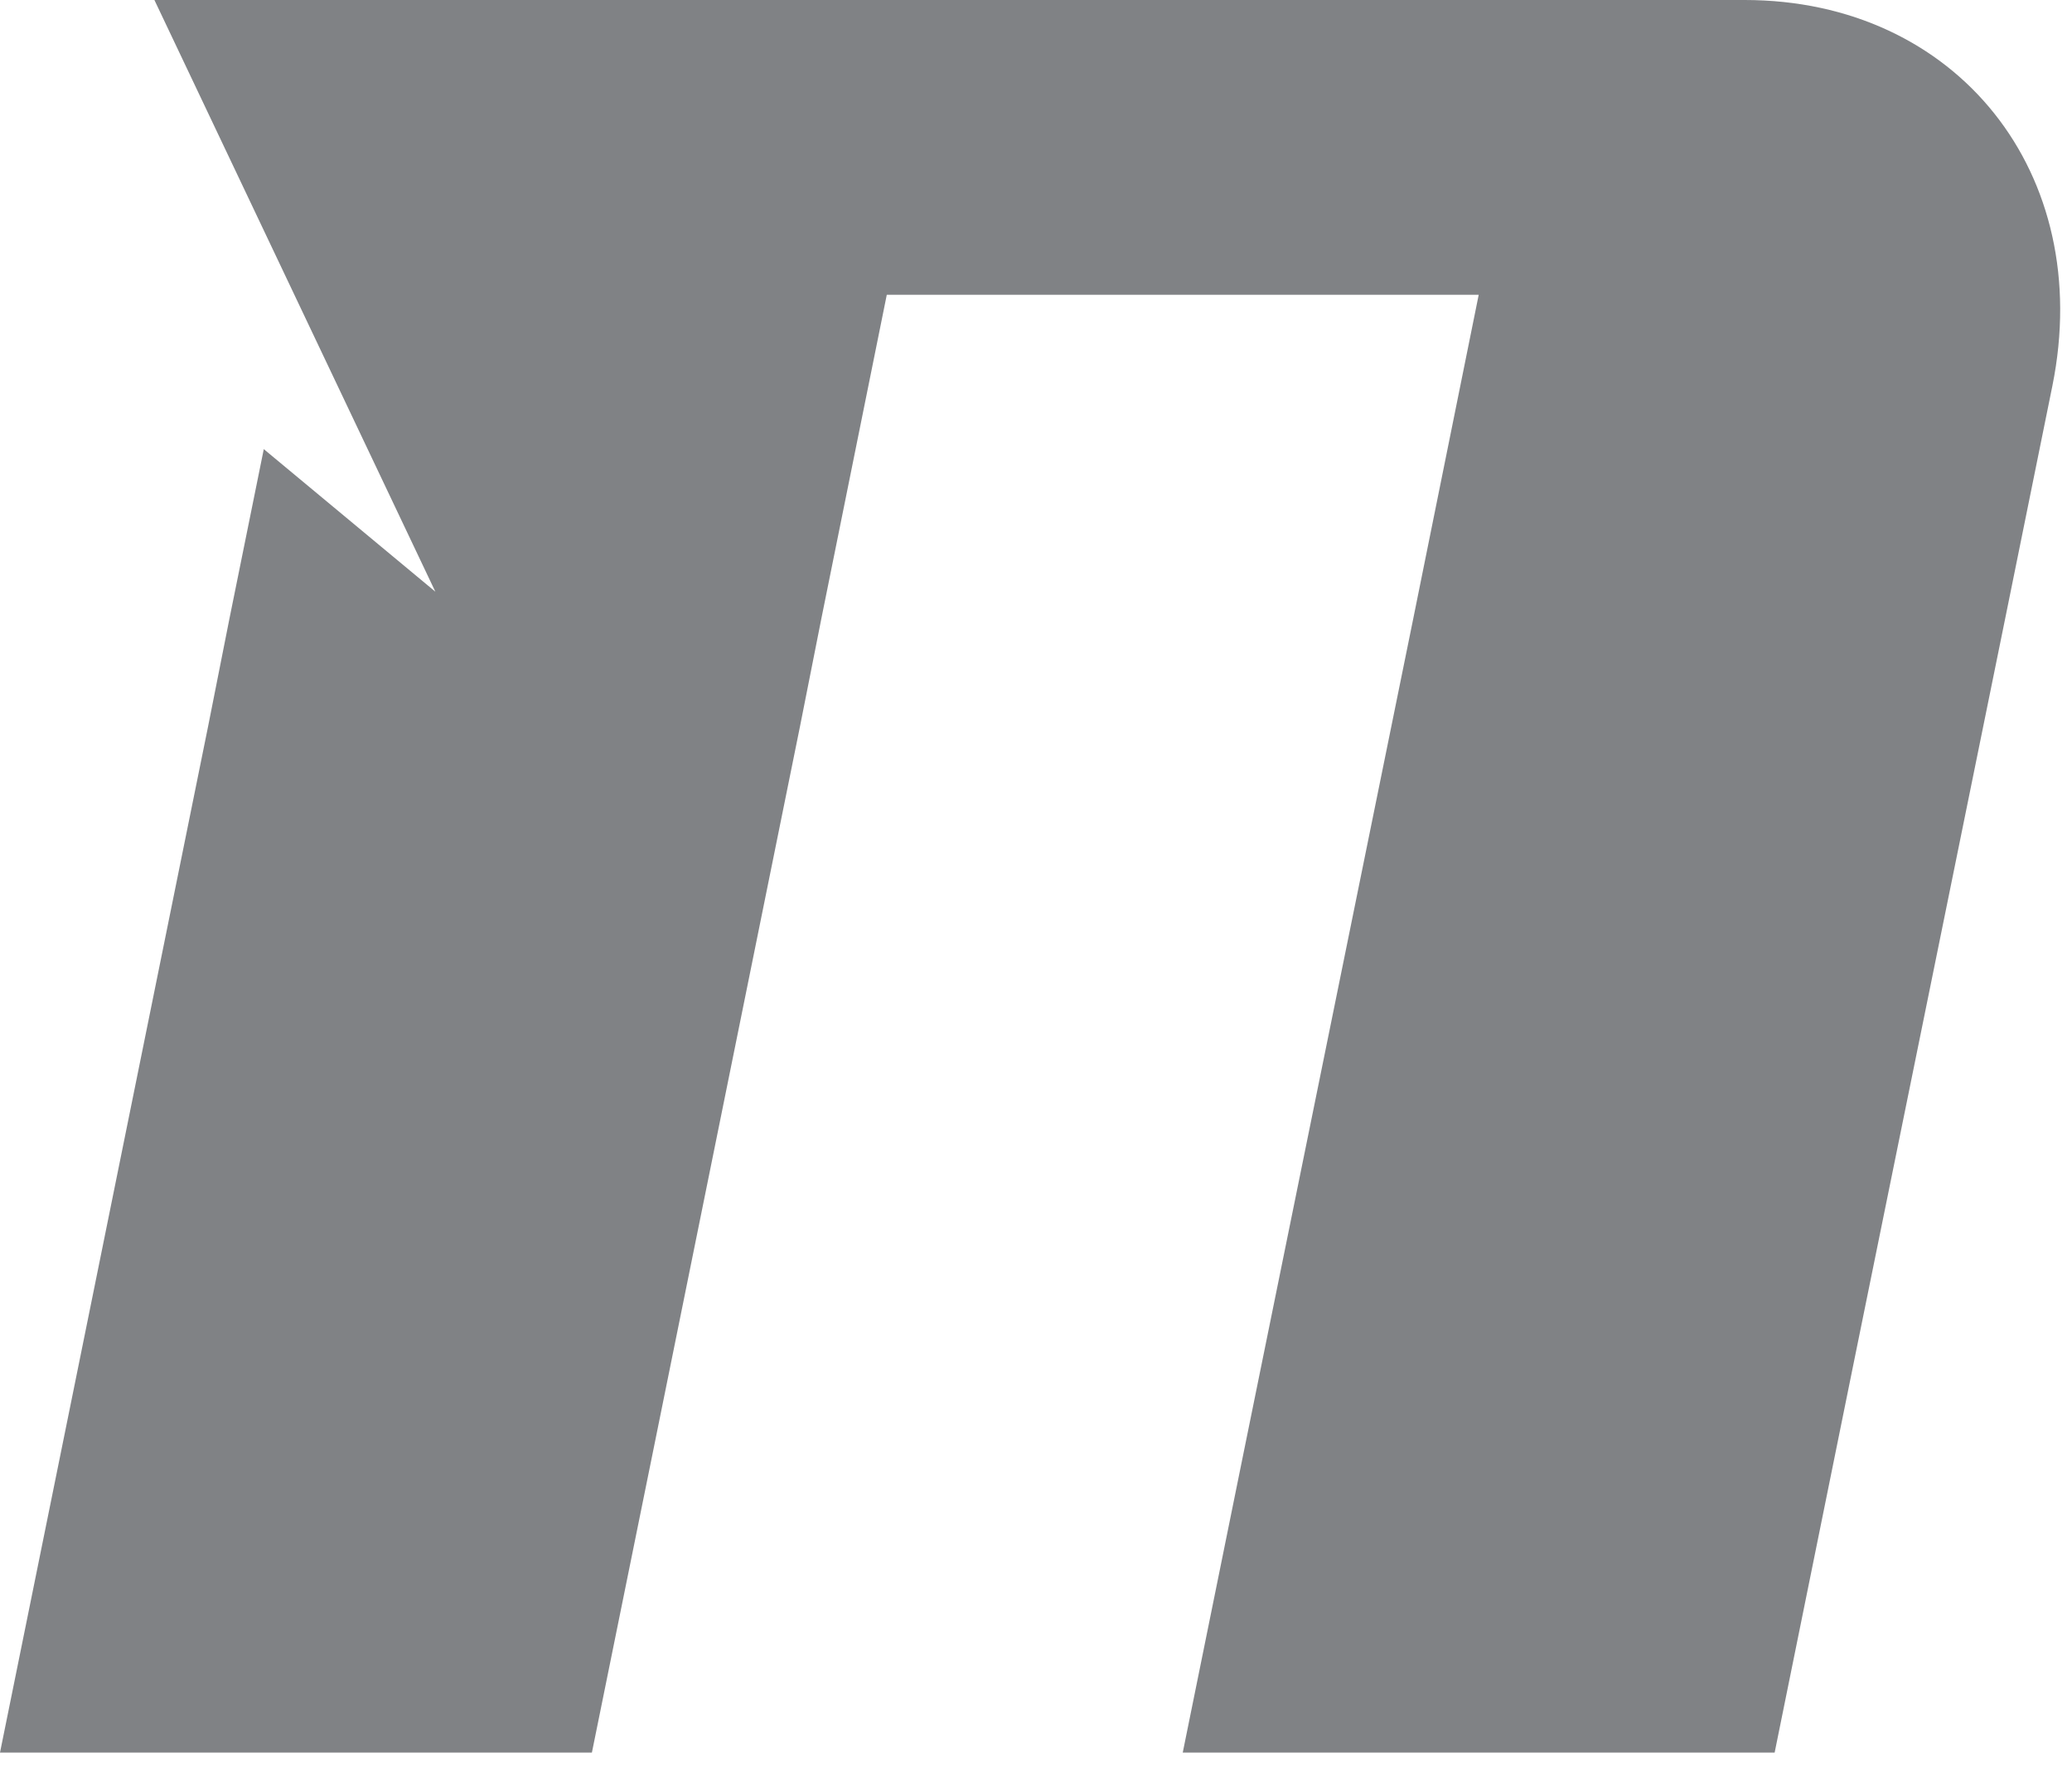 <?xml version="1.0" encoding="utf-8"?>
<svg xmlns="http://www.w3.org/2000/svg" fill="none" height="100%" overflow="visible" preserveAspectRatio="none" style="display: block;" viewBox="0 0 136 116" width="100%">
<path d="M28.575 38.837L10.135 0H114.512C128.448 0 137.528 11.398 134.712 25.328L131.615 40.596L121.621 89.705L116.483 115.033H77.632L81.573 95.615L92.764 40.596L97.058 19.348H58.206L53.913 40.596L52.505 47.702L42.793 95.615L38.851 115.033H0L5.138 89.705L13.654 47.702L15.062 40.596L17.314 29.479L28.575 38.837Z" fill="#808285" id="Vector"/>
</svg>